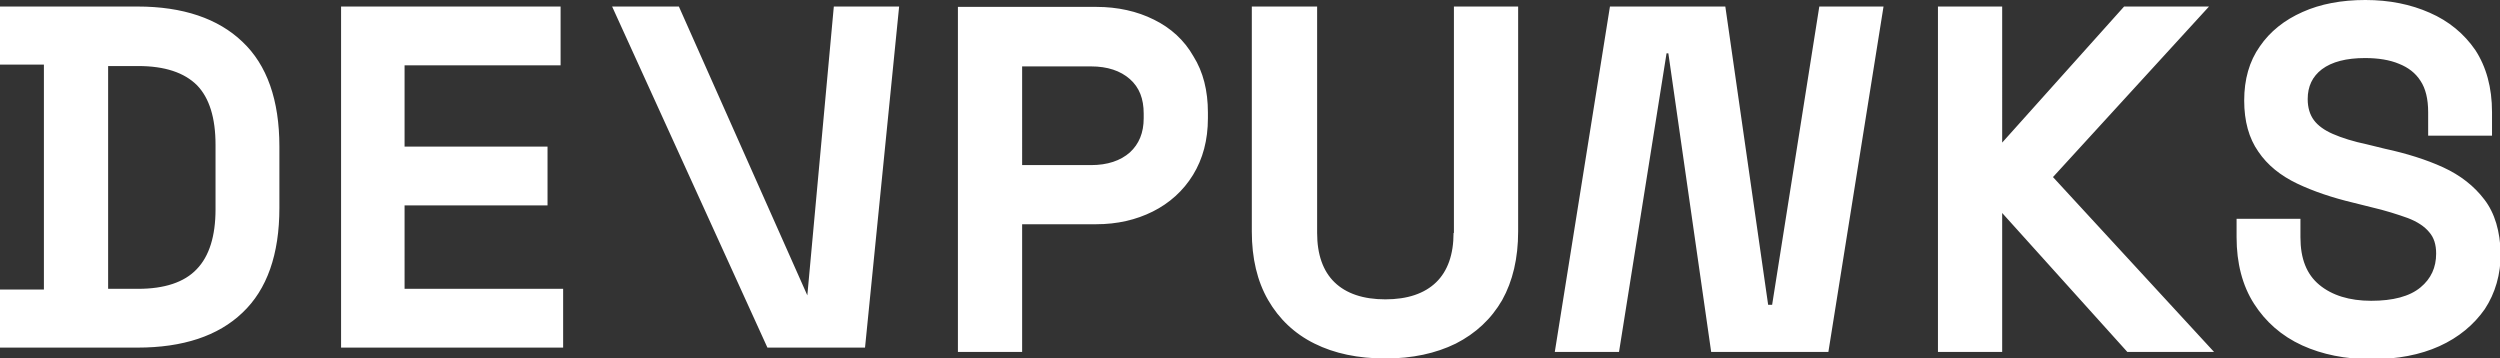 <svg xml:space="preserve" style="enable-background:new 0 0 689 98.8" viewBox="0 0 689 98.8" y="0" x="0" xmlns="http://www.w3.org/2000/svg" id="Livello_1" version="1.1"><rect x="0" y="0" width="689" height="98.8" fill="#333333" stroke="none"/><path d="M37.9 1.8H0v16h12.1v62H0v16h37.9c12.5 0 22.2-3.2 28.9-9.6C73.6 79.8 77 70.1 77 57.3V40.4c0-12.8-3.4-22.5-10.2-28.9-6.7-6.4-16.4-9.7-28.9-9.7zm21.5 38.1v17.8c0 7.3-1.7 12.9-5.2 16.5-3.4 3.6-8.9 5.4-16.1 5.4h-8.3V18.2h8.3c7.3 0 12.7 1.8 16.2 5.3 3.4 3.5 5.1 9 5.1 16.4zM111.5 56.6h39.4V40.4h-39.4V18h43V1.8H94v94h61.2V79.6h-43.7zM222.5 81.4 187.1 1.8h-18.4l42.8 94h26.9l9.4-94h-18zM318 5.4c-4.6-2.3-10-3.5-15.8-3.5H264V97h17.7V61.8h20.4c5.8 0 11-1.2 15.6-3.5s8.4-5.7 11.1-10.1c2.7-4.4 4.1-9.6 4.1-15.6V31c0-6-1.3-11.2-4-15.5-2.5-4.4-6.2-7.8-10.9-10.1zm-36.3 12.9h19c4.5 0 8.1 1.2 10.7 3.5 2.6 2.3 3.8 5.4 3.8 9.5v1.3c0 4-1.3 7.1-3.8 9.4-2.6 2.3-6.2 3.5-10.7 3.5h-19V18.3zM400.6 64.2c0 5.9-1.6 10.5-4.8 13.6-3.2 3.1-7.9 4.7-14 4.7s-10.8-1.6-14-4.7c-3.2-3.1-4.8-7.7-4.8-13.6V1.8h-18v62c0 7.4 1.5 13.7 4.5 18.9 3 5.2 7.3 9.3 12.8 12 5.4 2.7 12 4.1 19.5 4.1 7.4 0 13.9-1.4 19.4-4.1 5.5-2.8 9.8-6.8 12.8-12 2.9-5.2 4.4-11.5 4.4-18.9v-62h-17.7v62.4zM488.4 84h-1.1L475.5 1.8h-31.8L428.5 97h17.7l13.1-82.3h.5L471.6 97h32.3l15.2-95.2h-17.7zM608.8 1.8h-23.4l-33.6 37.5V1.8h-17.7V97h17.7V58.7L586.3 97h23.9l-44.4-48.2zM684.7 55c-2.8-3.7-6.6-6.7-11.4-8.9-4.6-2.1-10-3.8-16-5.1l-4.9-1.2c-3.8-.8-7-1.8-9.5-2.9-2.3-1-4.1-2.3-5.2-3.8-1.1-1.5-1.7-3.4-1.7-5.8 0-3.5 1.3-6.2 3.9-8.2 2.8-2.1 6.8-3.1 11.9-3.1 3.6 0 6.8.5 9.4 1.6 2.5 1 4.5 2.5 5.9 4.7 1.4 2.1 2.1 5 2.1 8.6v6.5h17.6v-6.5c0-6.8-1.6-12.5-4.6-17.1-3.1-4.5-7.3-8-12.6-10.3-5.2-2.3-11.1-3.5-17.7-3.5s-12.4 1.1-17.3 3.3c-5 2.2-9 5.4-11.8 9.5-2.9 4.1-4.3 9.1-4.3 14.9 0 5.7 1.3 10.4 3.9 14.1 2.5 3.7 6.1 6.6 10.7 8.8 4.4 2.1 9.7 3.9 15.6 5.3l4.8 1.2c3.9.9 7.3 2 10.1 3 2.6 1 4.6 2.3 5.9 3.9 1.3 1.5 1.9 3.4 1.9 5.9 0 3.8-1.4 6.9-4.3 9.3-3 2.5-7.6 3.7-13.6 3.7s-10.8-1.5-14.3-4.4c-3.5-2.9-5.2-7.2-5.2-13.1v-5.1h-17.6v5.1c0 7.1 1.6 13.3 4.8 18.3 3.2 5 7.6 8.9 13.3 11.5 5.5 2.5 11.9 3.8 19.1 3.8 7.1 0 13.4-1.2 18.7-3.6 5.3-2.4 9.5-5.9 12.5-10.2 2.9-4.4 4.4-9.6 4.4-15.4-.2-6.1-1.6-11-4.5-14.8z" fill="#FFFFFF"></path></svg>
